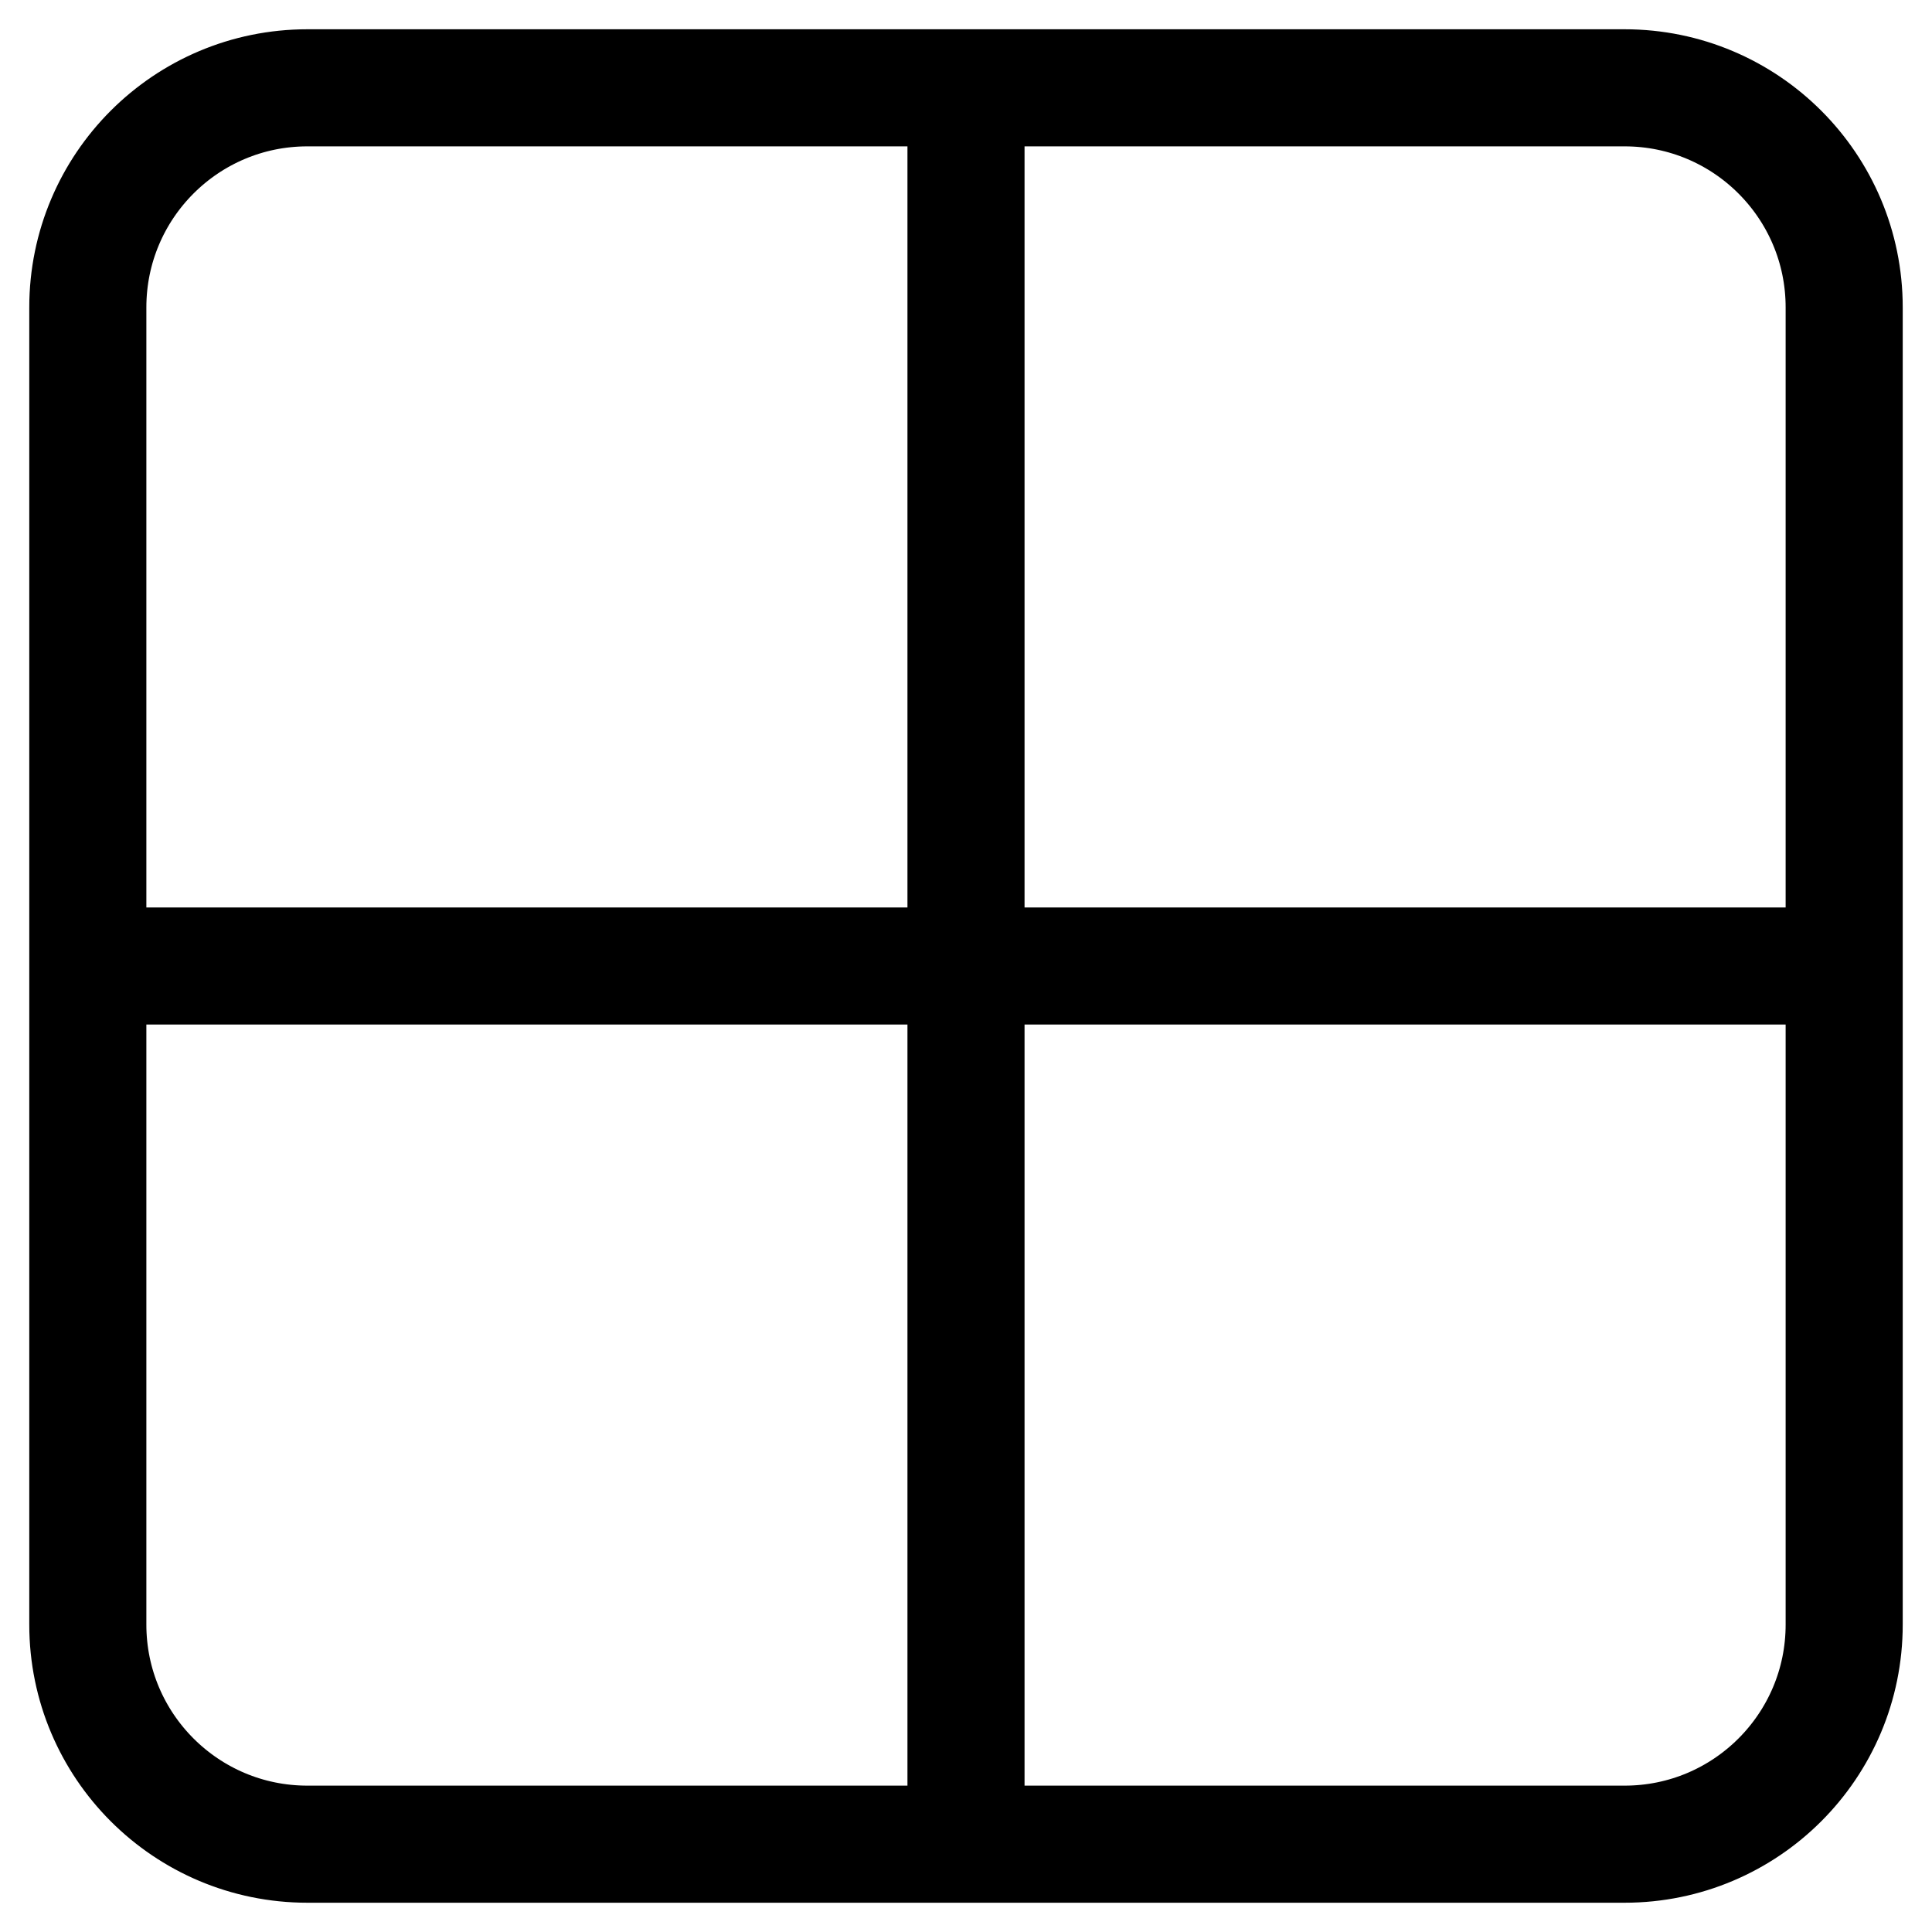 <svg width="33" height="33" viewBox="0 0 33 33" fill="none" xmlns="http://www.w3.org/2000/svg">
<path d="M1.5 16.5H31.5M16.5 1.5V31.5M5.25 1.5H27.75C29.821 1.5 31.5 3.179 31.5 5.25V27.75C31.5 29.821 29.821 31.5 27.75 31.5H5.25C3.179 31.5 1.5 29.821 1.5 27.75V5.25C1.5 3.179 3.179 1.5 5.25 1.5Z" stroke="black" stroke-width="2" stroke-linecap="round" stroke-linejoin="round"/>
</svg>
